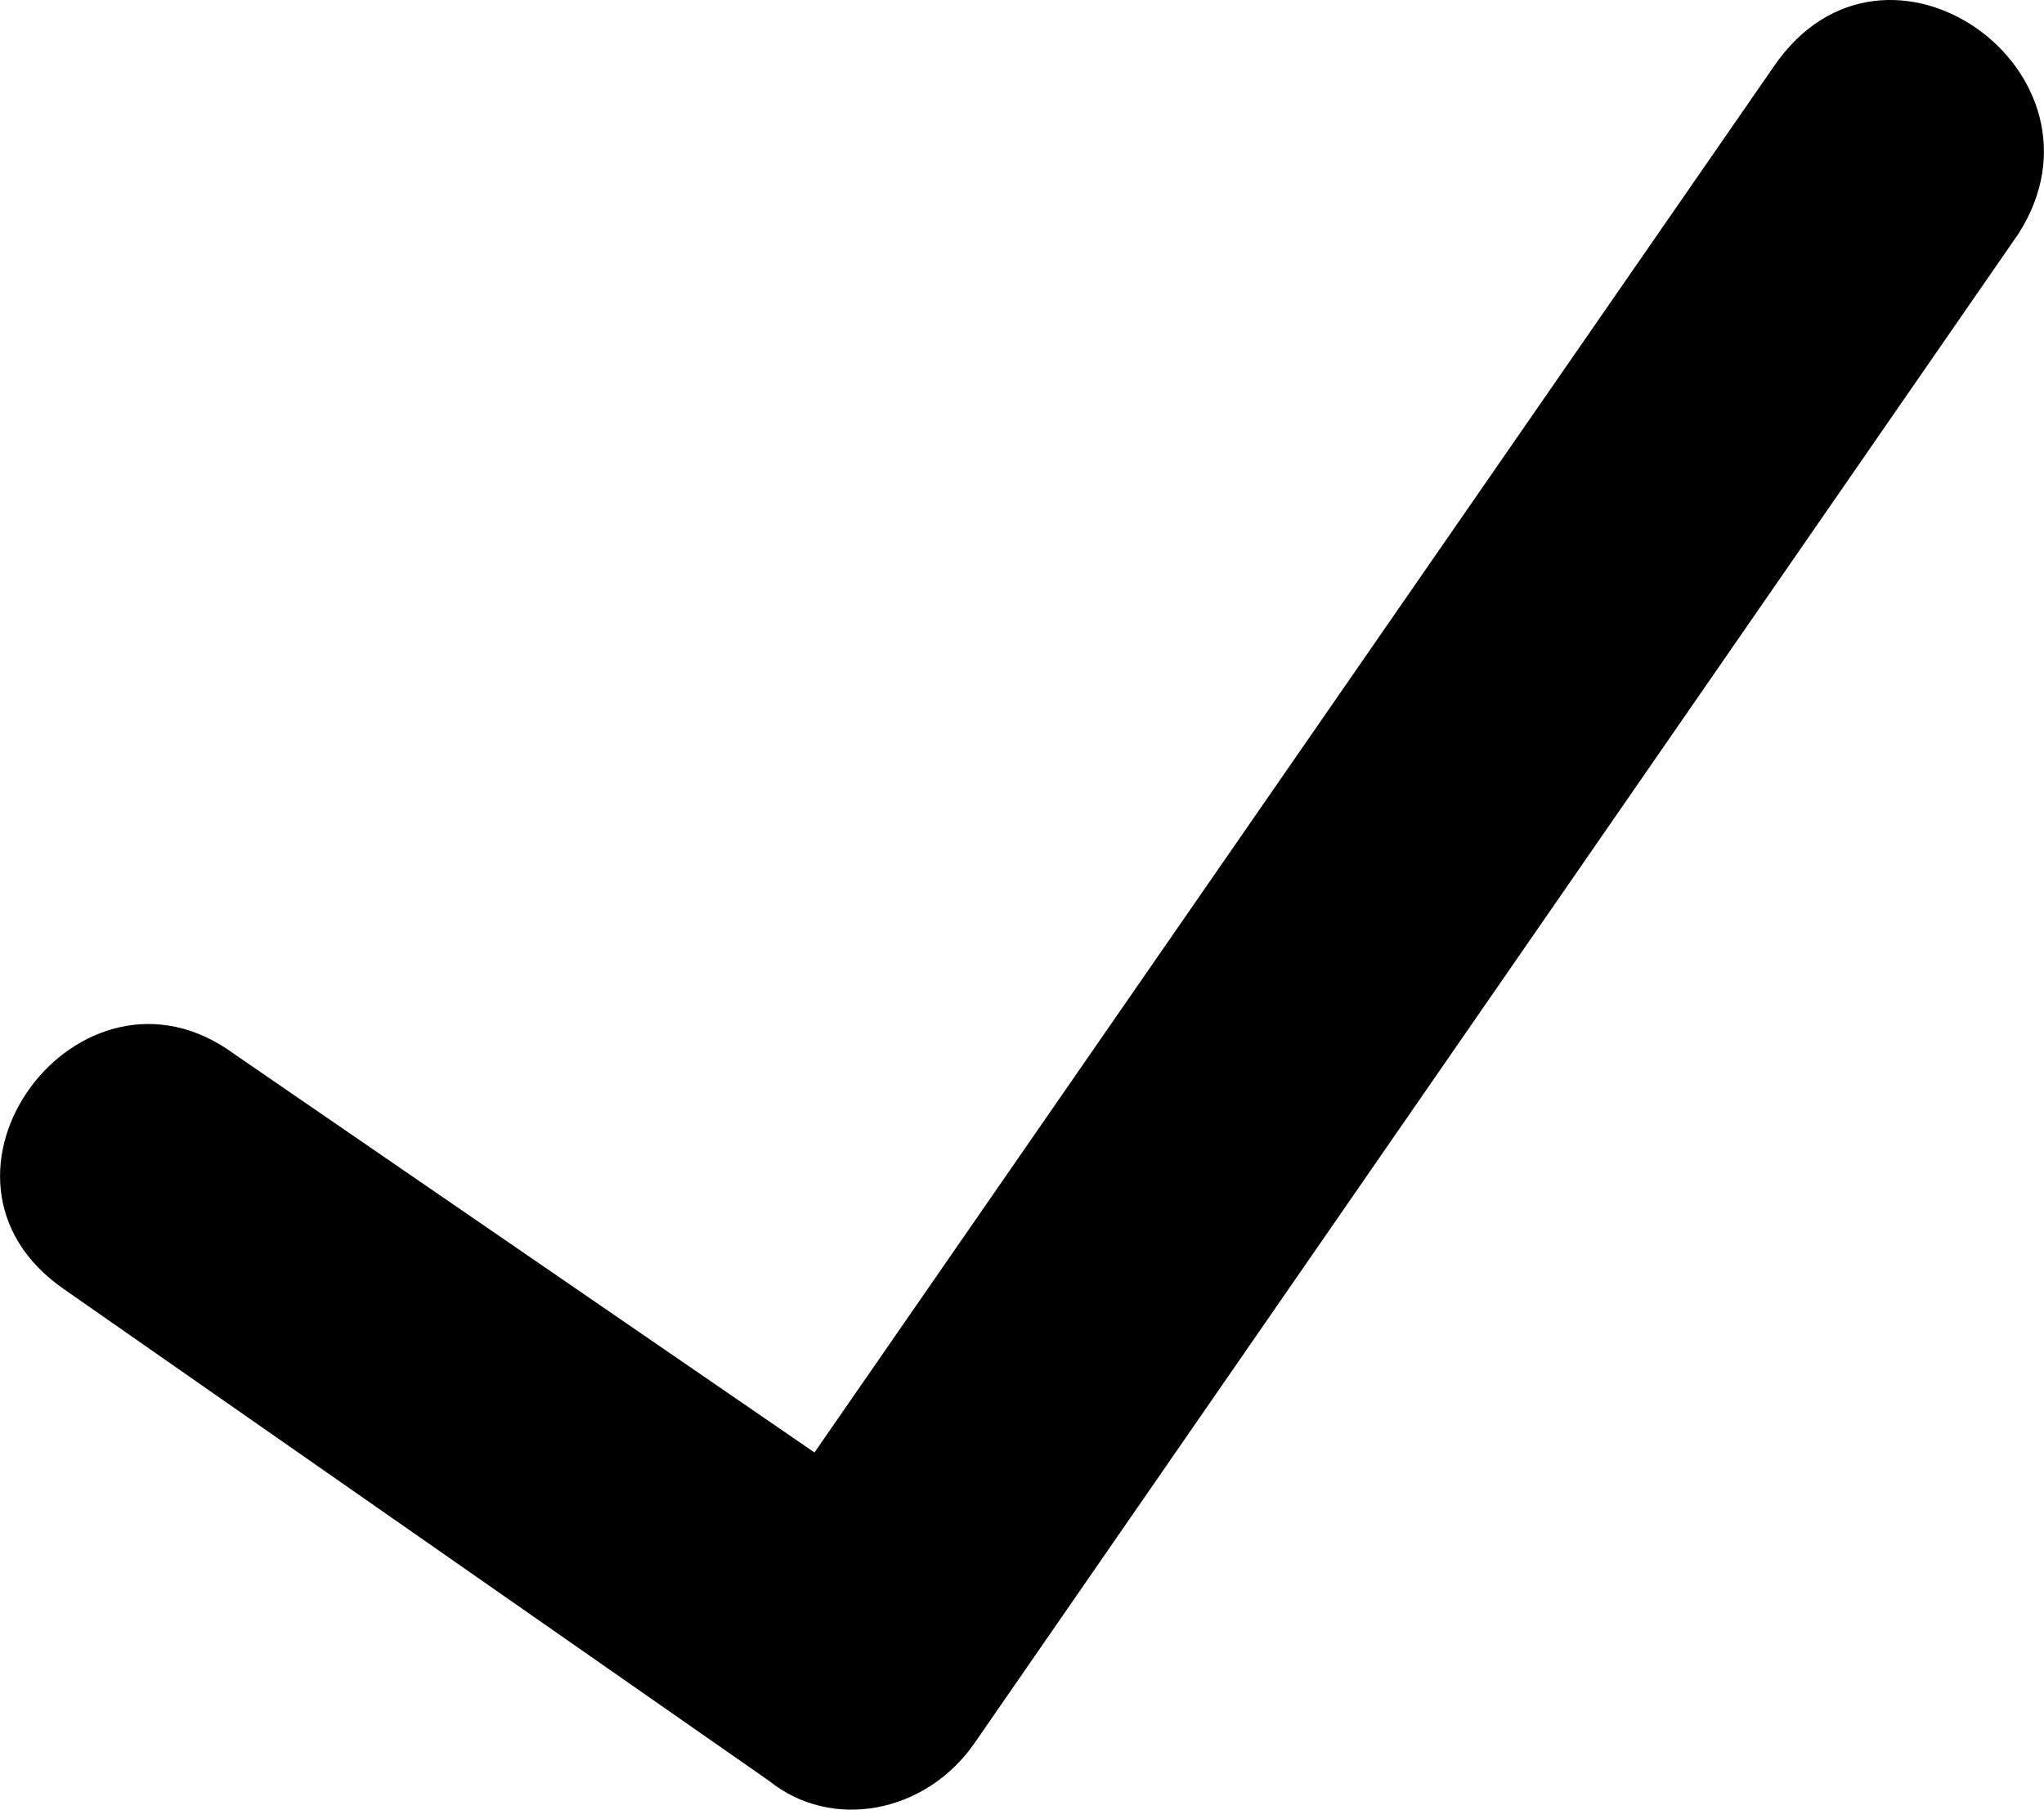 <svg xmlns="http://www.w3.org/2000/svg" viewBox="0 0 694.77 615.17"><title>Recurso 1</title><g id="Capa_2" data-name="Capa 2"><g id="Capa_1-2" data-name="Capa 1"><path d="M22,438.42c-55.38-38,5.13-118.71,57.59-80.14L276.85,493.75,603,22.5c38-55.38,118.17,2.21,83.06,57L331.4,592.33c-16.64,24.23-48.75,30.19-70.06,13Z"/></g></g></svg>